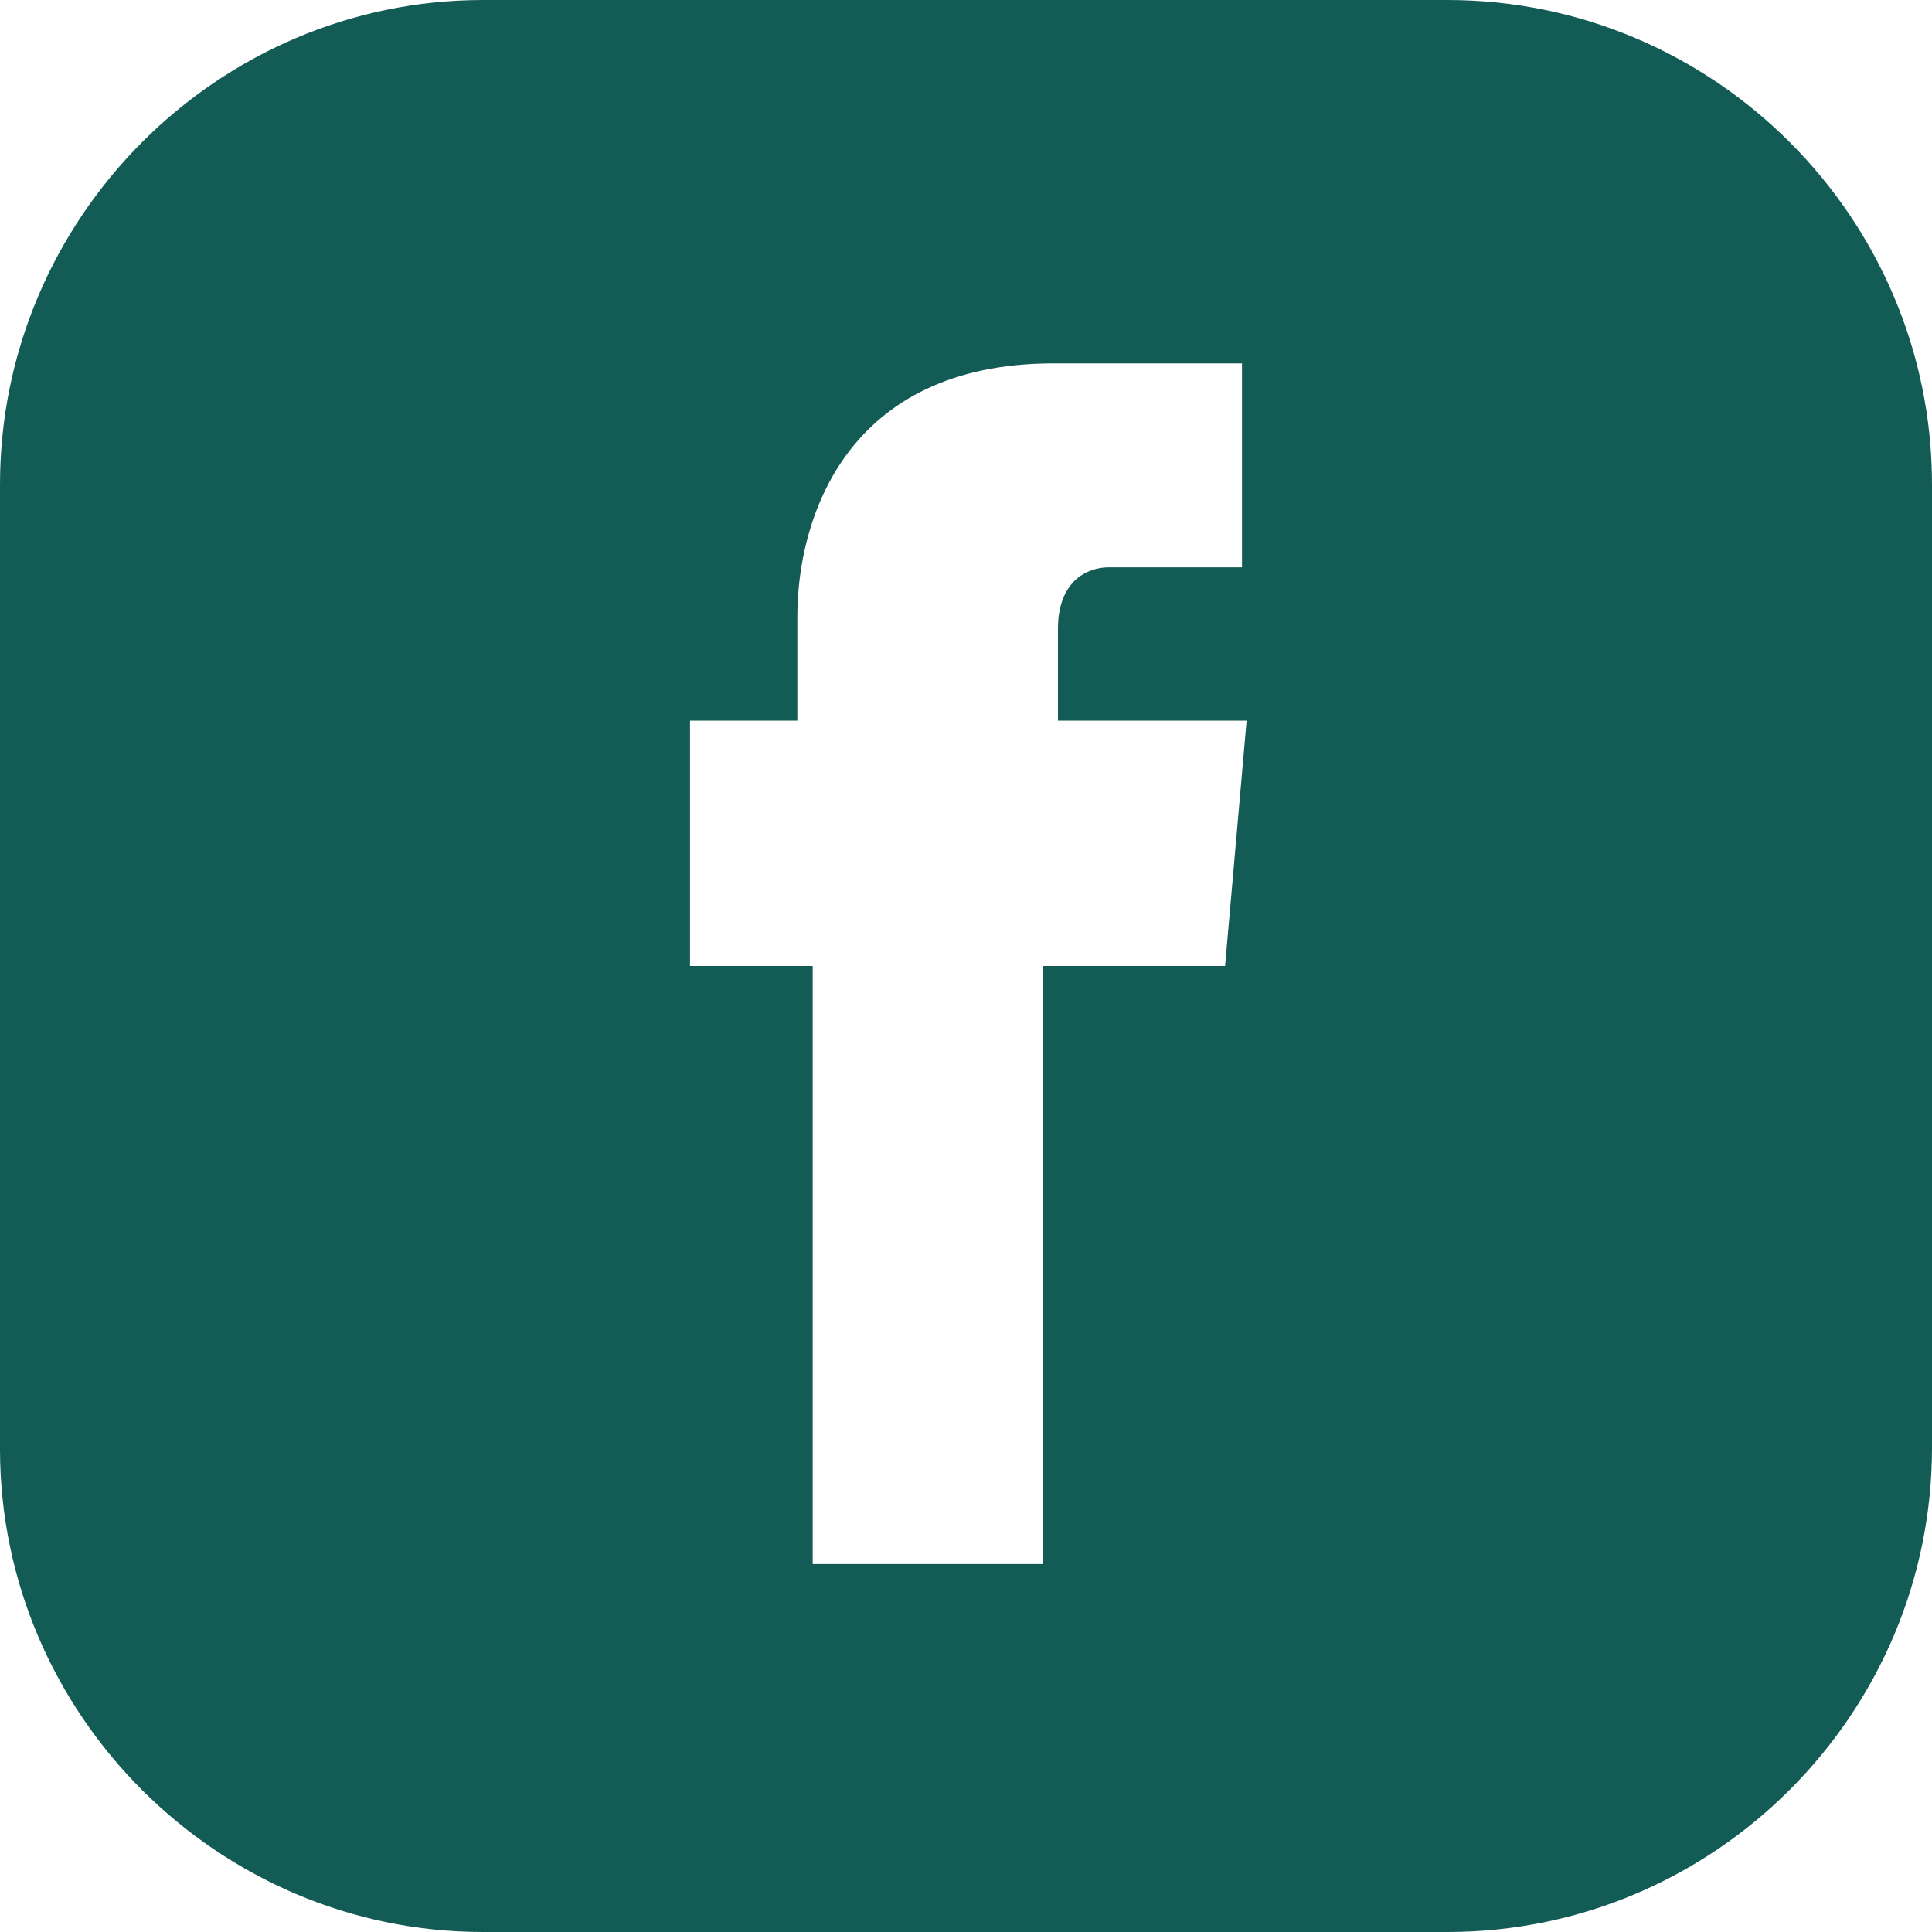 <?xml version="1.0" encoding="utf-8"?>
<svg width="20px" height="20px" viewBox="0 0 20 20" version="1.1" xmlns:xlink="http://www.w3.org/1999/xlink" xmlns="http://www.w3.org/2000/svg">
  <g id="social-fb">
    <path d="M5 0L14.984 0C17.746 0 20 2.254 20 5.016L20 14.984C20 17.746 17.746 20 14.984 20L5 20C2.254 20 0 17.746 0 15L0 5.016C0 2.254 2.254 0 5 0ZM10.794 10L12.682 10L12.905 7.46L10.952 7.46L10.952 6.508C10.952 6.016 11.254 5.873 11.476 5.873L12.857 5.873L12.857 3.762L10.905 3.762C8.762 3.762 8.254 5.365 8.254 6.381L8.254 7.46L7.143 7.46L7.143 10L8.413 10L8.413 16.191L10.794 16.191L10.794 10Z" id="Shape" fill="#135B55" fill-rule="evenodd" stroke="none" />
  </g>
</svg>